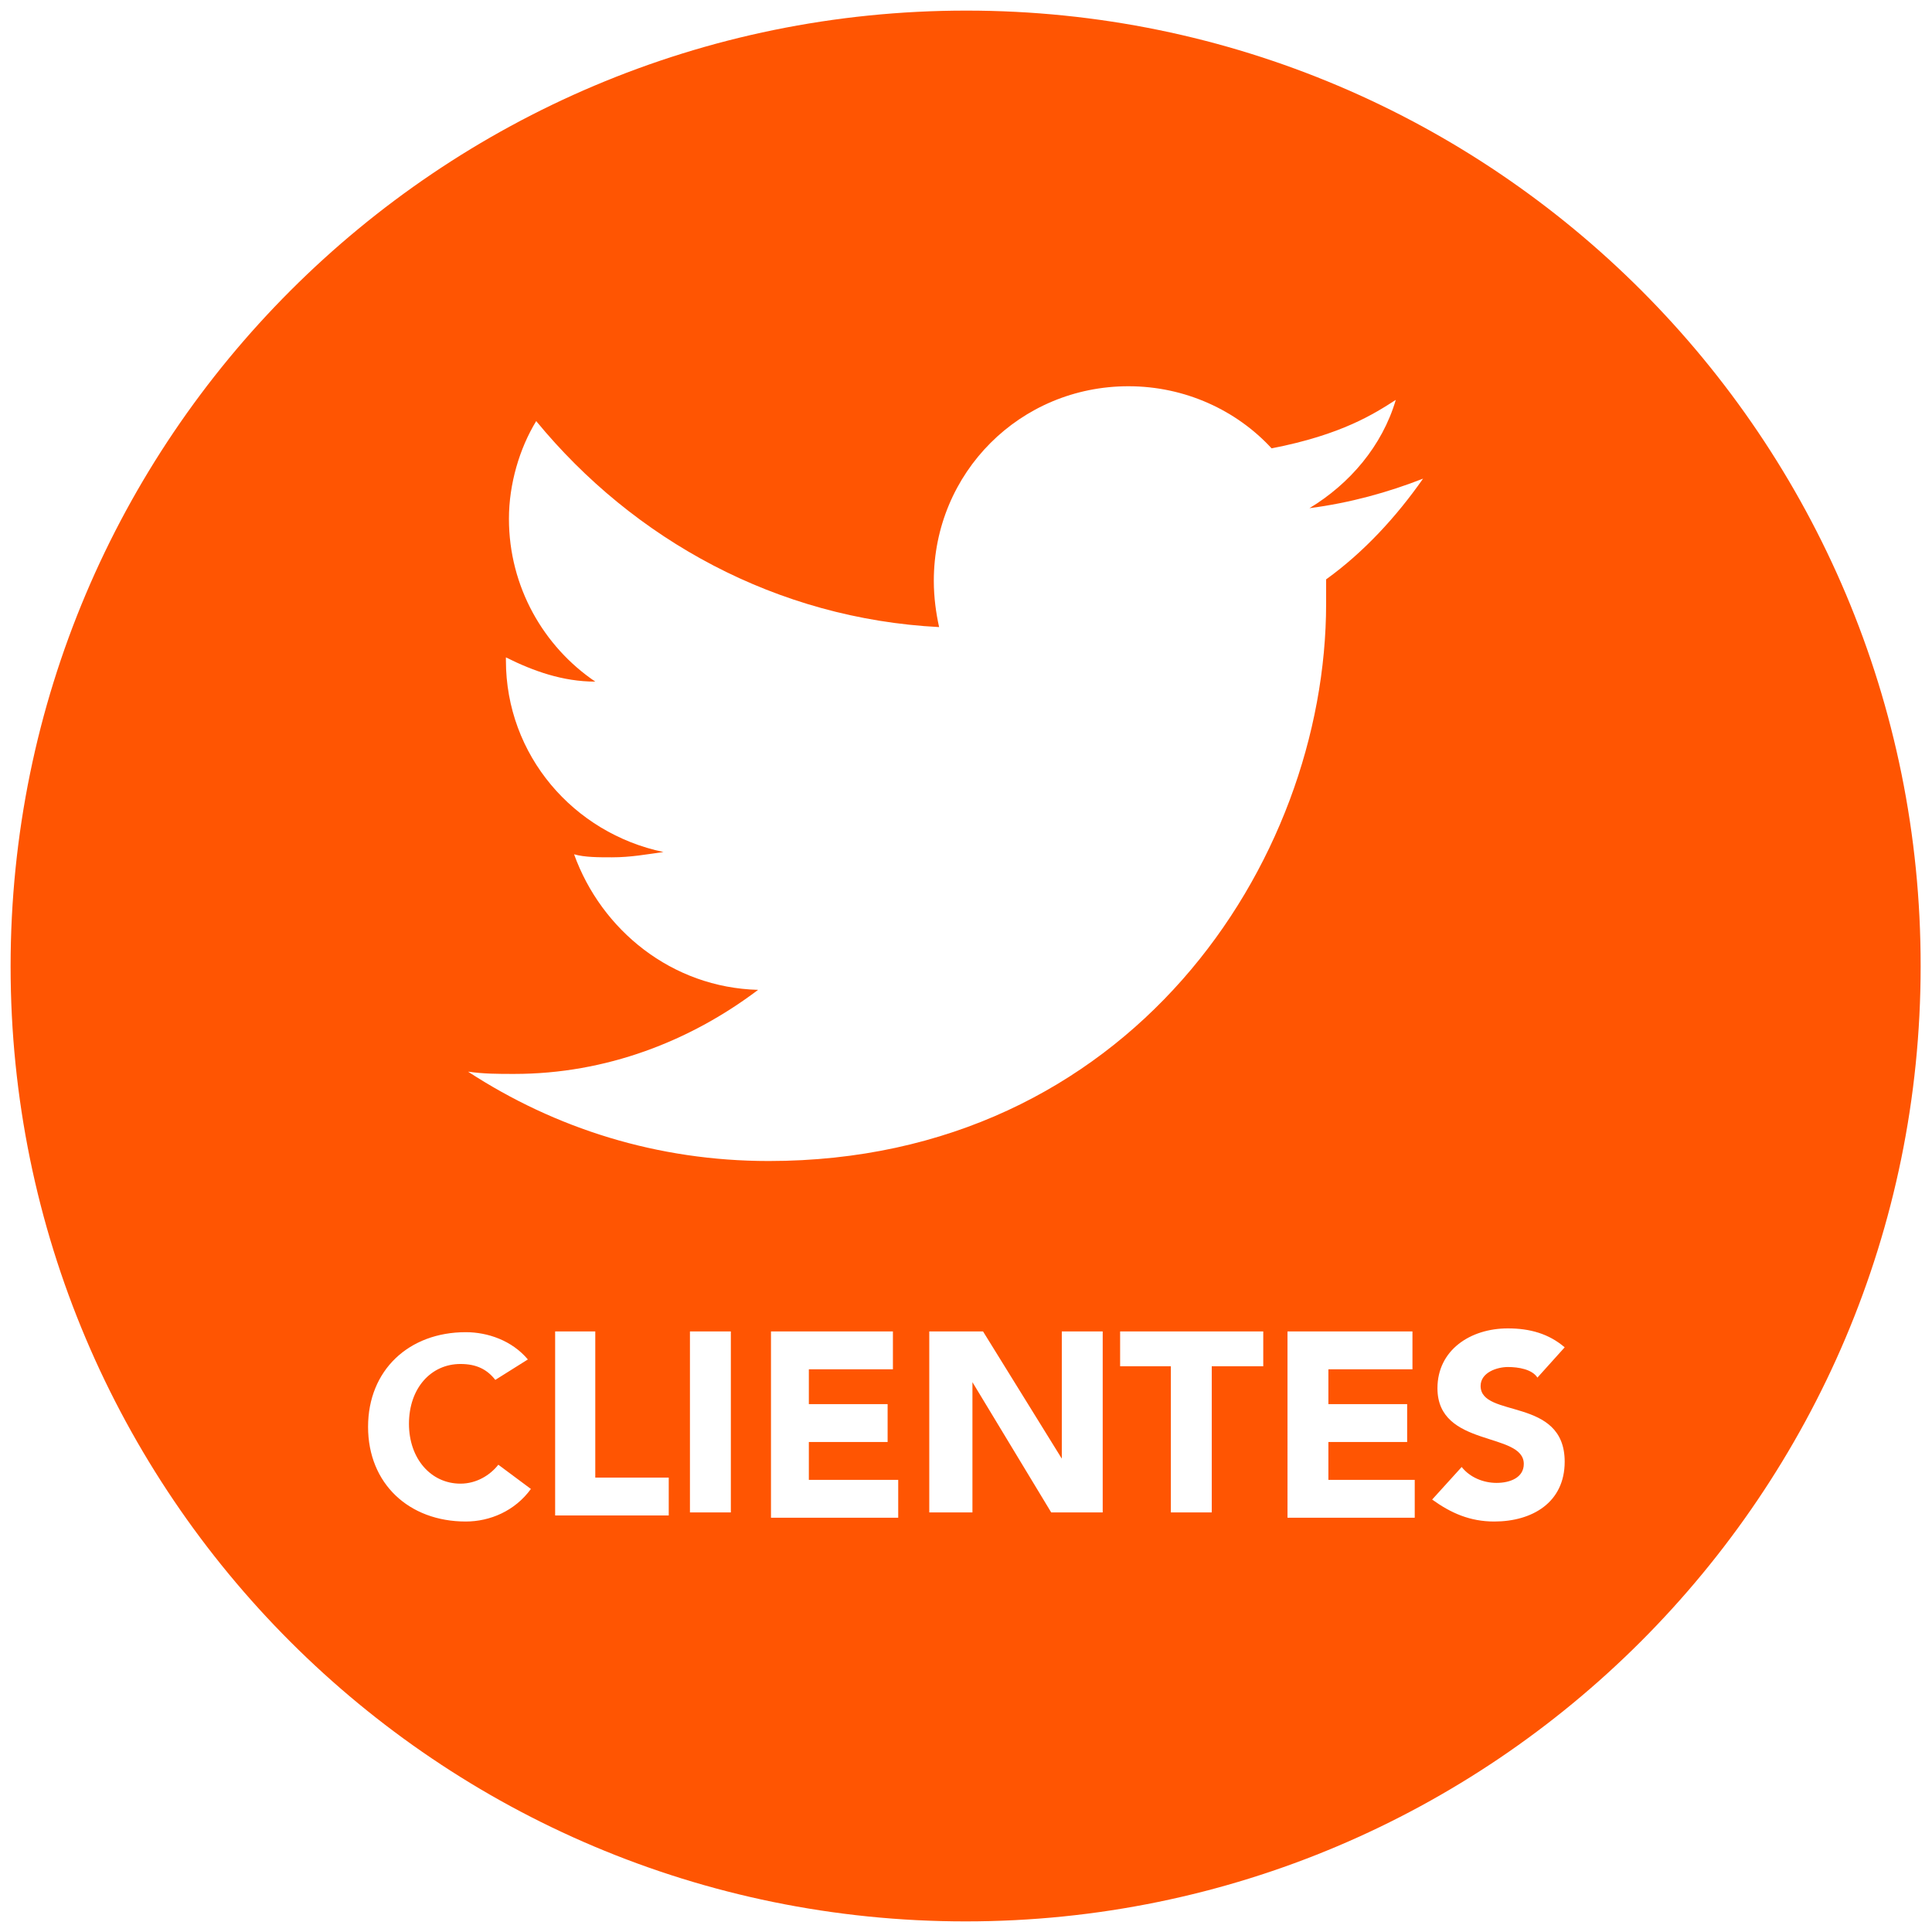 <?xml version="1.0" encoding="utf-8"?>
<!-- Generator: Adobe Illustrator 21.0.2, SVG Export Plug-In . SVG Version: 6.00 Build 0)  -->
<svg version="1.1" id="Layer_1" xmlns="http://www.w3.org/2000/svg" xmlns:xlink="http://www.w3.org/1999/xlink" x="0px" y="0px"
	 viewBox="0 0 255.1 255.1" style="enable-background:new 0 0 255.1 255.1;" xml:space="preserve">
<style type="text/css">
	.st0{clip-path:url(#SVGID_2_);fill:#FF5502;}
</style>
<g>
	<defs>
		<rect id="SVGID_1_" x="1.4" y="1.4" width="252.3" height="252.3"/>
	</defs>
	<clipPath id="SVGID_2_">
		<use xlink:href="#SVGID_1_"  style="overflow:visible;"/>
	</clipPath>
	<path class="st0" d="M203,181.9c-0.7-1.1-2.5-1.4-3.9-1.4c-1.4,0-3.6,0.7-3.6,2.5c0,4.3,11.1,1.4,11.1,10c0,5.4-4.3,7.9-9.3,7.9
		c-3.2,0-5.7-1.1-8.2-2.9l3.9-4.3c1.1,1.4,2.9,2.1,4.6,2.1c1.8,0,3.6-0.7,3.6-2.5c0-4.3-11.4-2.1-11.4-10c0-5,4.3-7.9,9.3-7.9
		c2.9,0,5.4,0.7,7.5,2.5L203,181.9z M170.1,175.8h16.4v5h-11.1v4.6h10.4v5h-10.4v5h11.4v5h-16.8V175.8z M154.7,180.4h-6.8v-4.6h18.9
		v4.6h-6.8v19.3h-5.4V180.4z M122.6,175.8h7.2l10.4,16.8v-16.8h5.4v23.9h-6.8l-10.4-17.2v17.2h-5.7V175.8z M101.5,175.8h16.4v5
		h-11.1v4.6h10.4v5h-10.4v5h11.8v5h-16.8v-24.7H101.5z M91.1,175.8h5.4v23.9h-5.4V175.8z M73.2,175.8h5.4v19.3h9.7v5h-15V175.8z
		 M65.4,182.2c-1.1-1.4-2.5-2.1-4.6-2.1c-3.9,0-6.8,3.2-6.8,7.9c0,4.6,2.9,7.9,6.8,7.9c2.1,0,3.9-1.1,5-2.5l4.3,3.2
		c-2.1,2.9-5.4,4.3-8.6,4.3c-7.5,0-12.9-5-12.9-12.5c0-7.5,5.4-12.5,12.9-12.5c2.9,0,6.1,1.1,8.2,3.6L65.4,182.2z M175.1,76.5v3.2
		c0,34.3-26.1,73.6-73.6,73.6c-14.7,0-28.2-4.3-39.7-11.8c2.1,0.3,3.9,0.3,6.1,0.3c12.1,0,23.2-4.3,32.2-11.1
		c-11.4-0.3-20.7-7.9-24.3-17.9c1.4,0.4,3.2,0.4,5,0.4c2.5,0,4.6-0.4,6.8-0.7C75.7,110,66.8,99.7,66.8,87.2v-0.4
		c3.6,1.8,7.5,3.2,11.8,3.2c-6.8-4.6-11.4-12.5-11.4-21.5c0-4.6,1.4-9.3,3.6-12.9c12.9,15.7,31.8,26.1,53.2,27.2
		c-0.4-1.8-0.7-3.9-0.7-6.1c0-14.3,11.4-25.7,25.7-25.7c7.5,0,14.3,3.2,18.9,8.2c9.3-1.8,13.6-4.6,16.4-6.4
		c-1.8,6.1-6.1,11.1-11.4,14.3c5.4-0.7,10.4-2.1,15-3.9C184.4,68.2,180.1,72.9,175.1,76.5 M127.6,1.4C57.9,1.4,1.4,57.9,1.4,127.6
		c0,69.7,56.5,126.1,126.1,126.1s126.1-56.5,126.1-126.1C253.7,57.9,197.2,1.4,127.6,1.4"/>
</g>
</svg>

